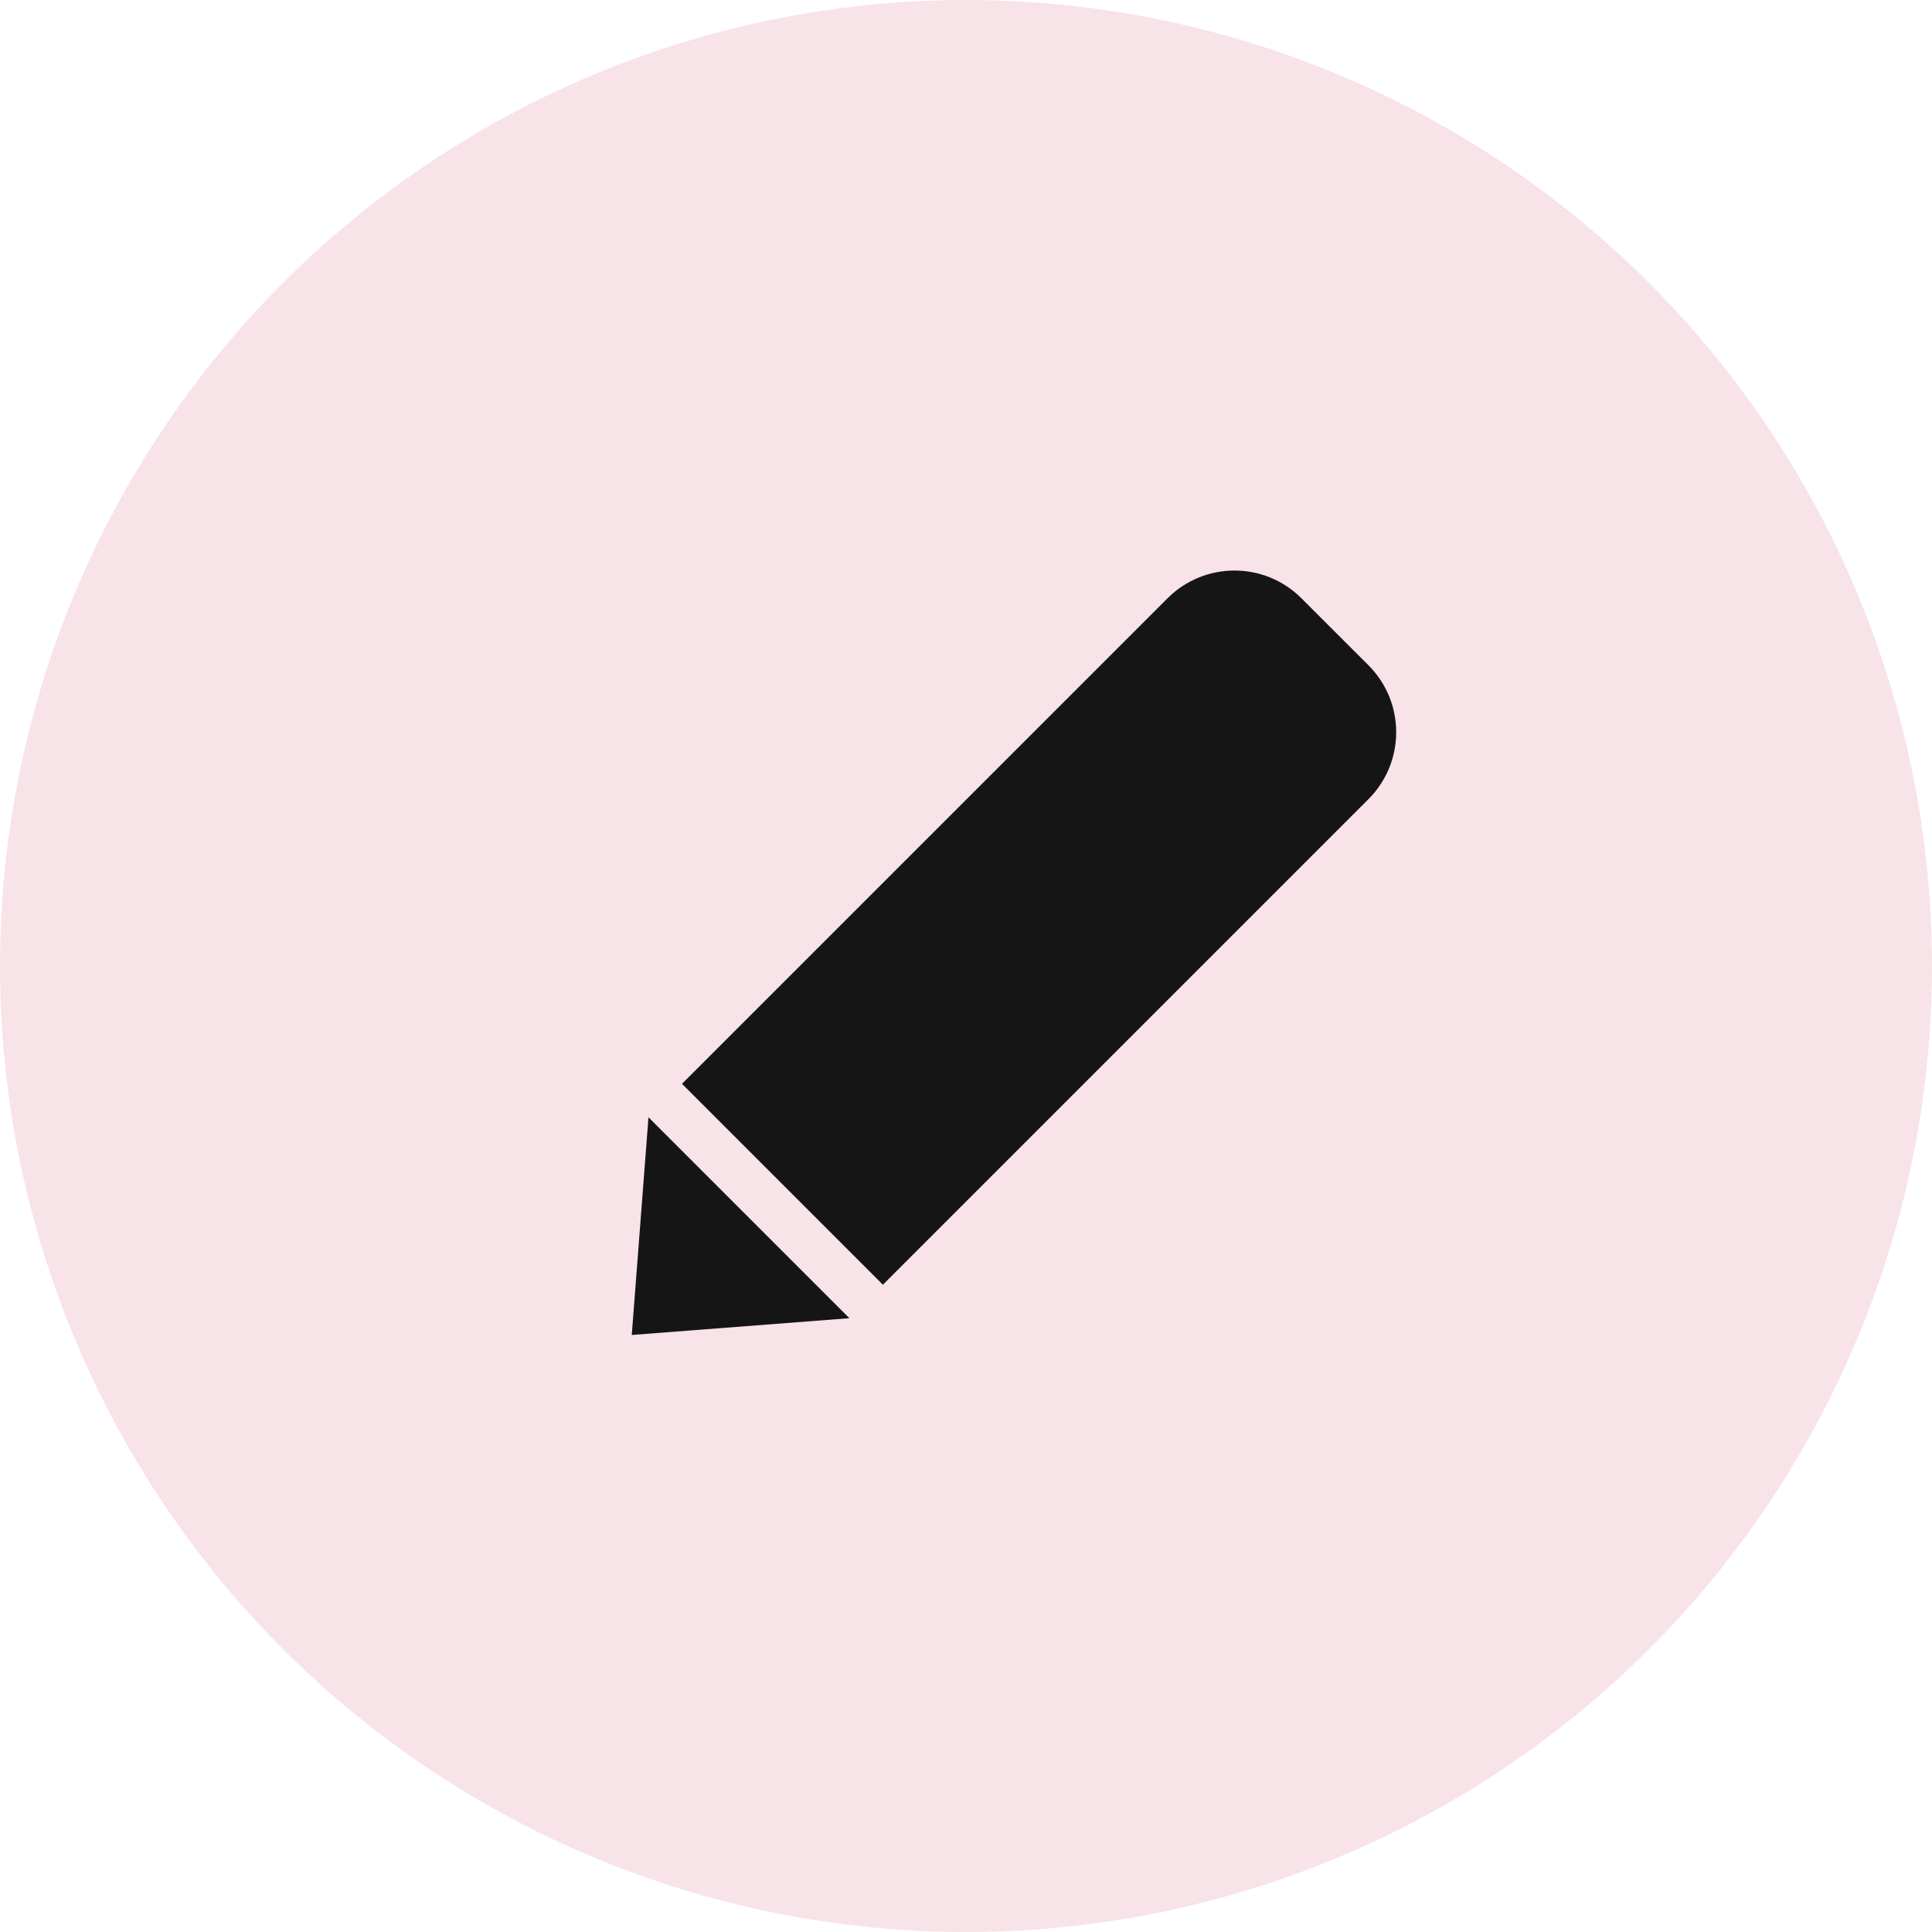 <?xml version="1.0" encoding="UTF-8"?> <svg xmlns="http://www.w3.org/2000/svg" width="40" height="40" viewBox="0 0 40 40" fill="none"><circle cx="20" cy="20" r="20" fill="#F8E3E8"></circle><path d="M24.172 12.387C24.938 11.621 26.179 11.621 26.945 12.387L28.332 13.773C29.098 14.539 29.098 15.78 28.332 16.546L18.279 26.599L14.12 22.439L24.172 12.387Z" fill="#161516"></path><path d="M13.426 23.132L17.586 27.292L13.08 27.639L13.426 23.132Z" fill="#161516"></path></svg> 